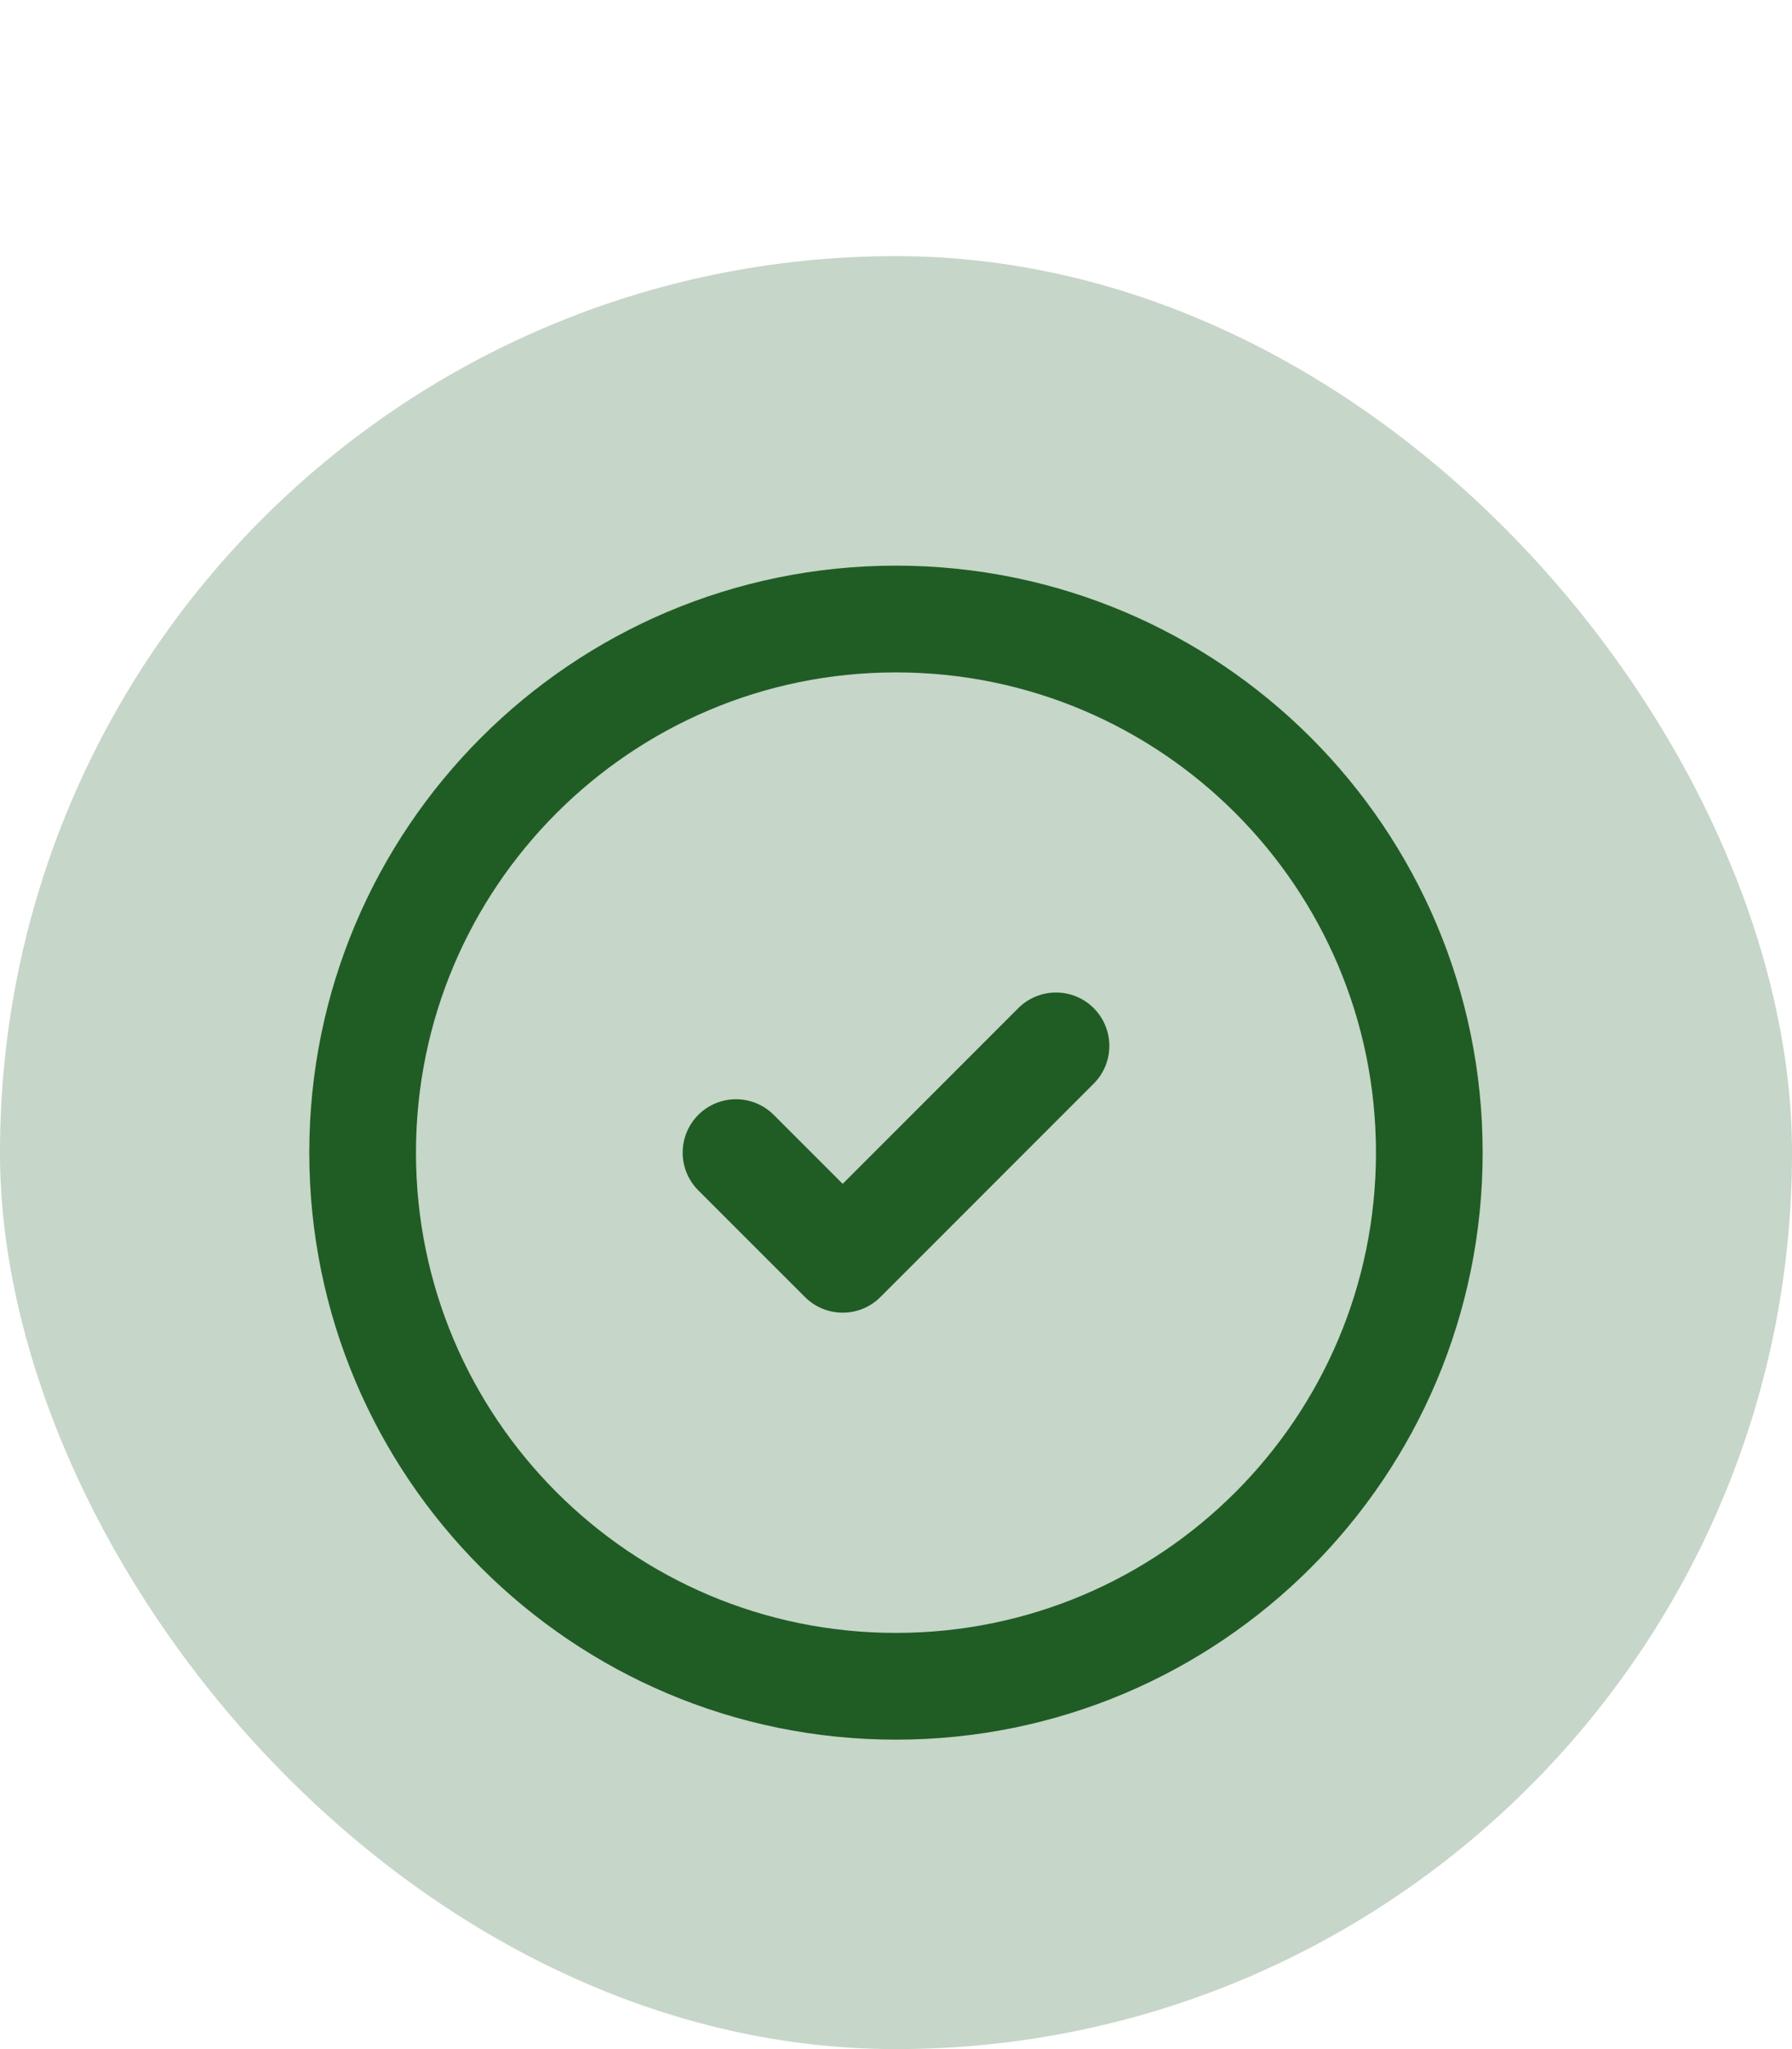<svg xmlns="http://www.w3.org/2000/svg" width="28" height="32" viewBox="0 0 28 32" fill="none"><rect y="4" width="28" height="28" rx="14" fill="#1F5D24" fill-opacity="0.25"></rect><path d="M13.999 26.334C18.602 26.334 22.333 22.603 22.333 18C22.333 13.398 18.602 9.667 13.999 9.667C9.397 9.667 5.666 13.398 5.666 18C5.666 22.603 9.397 26.334 13.999 26.334Z" stroke="#1F5D24" stroke-width="1.667" stroke-linecap="round" stroke-linejoin="round"></path><path d="M11.5 18L13.167 19.666L16.5 16.333" stroke="#1F5D24" stroke-width="1.667" stroke-linecap="round" stroke-linejoin="round"></path></svg>